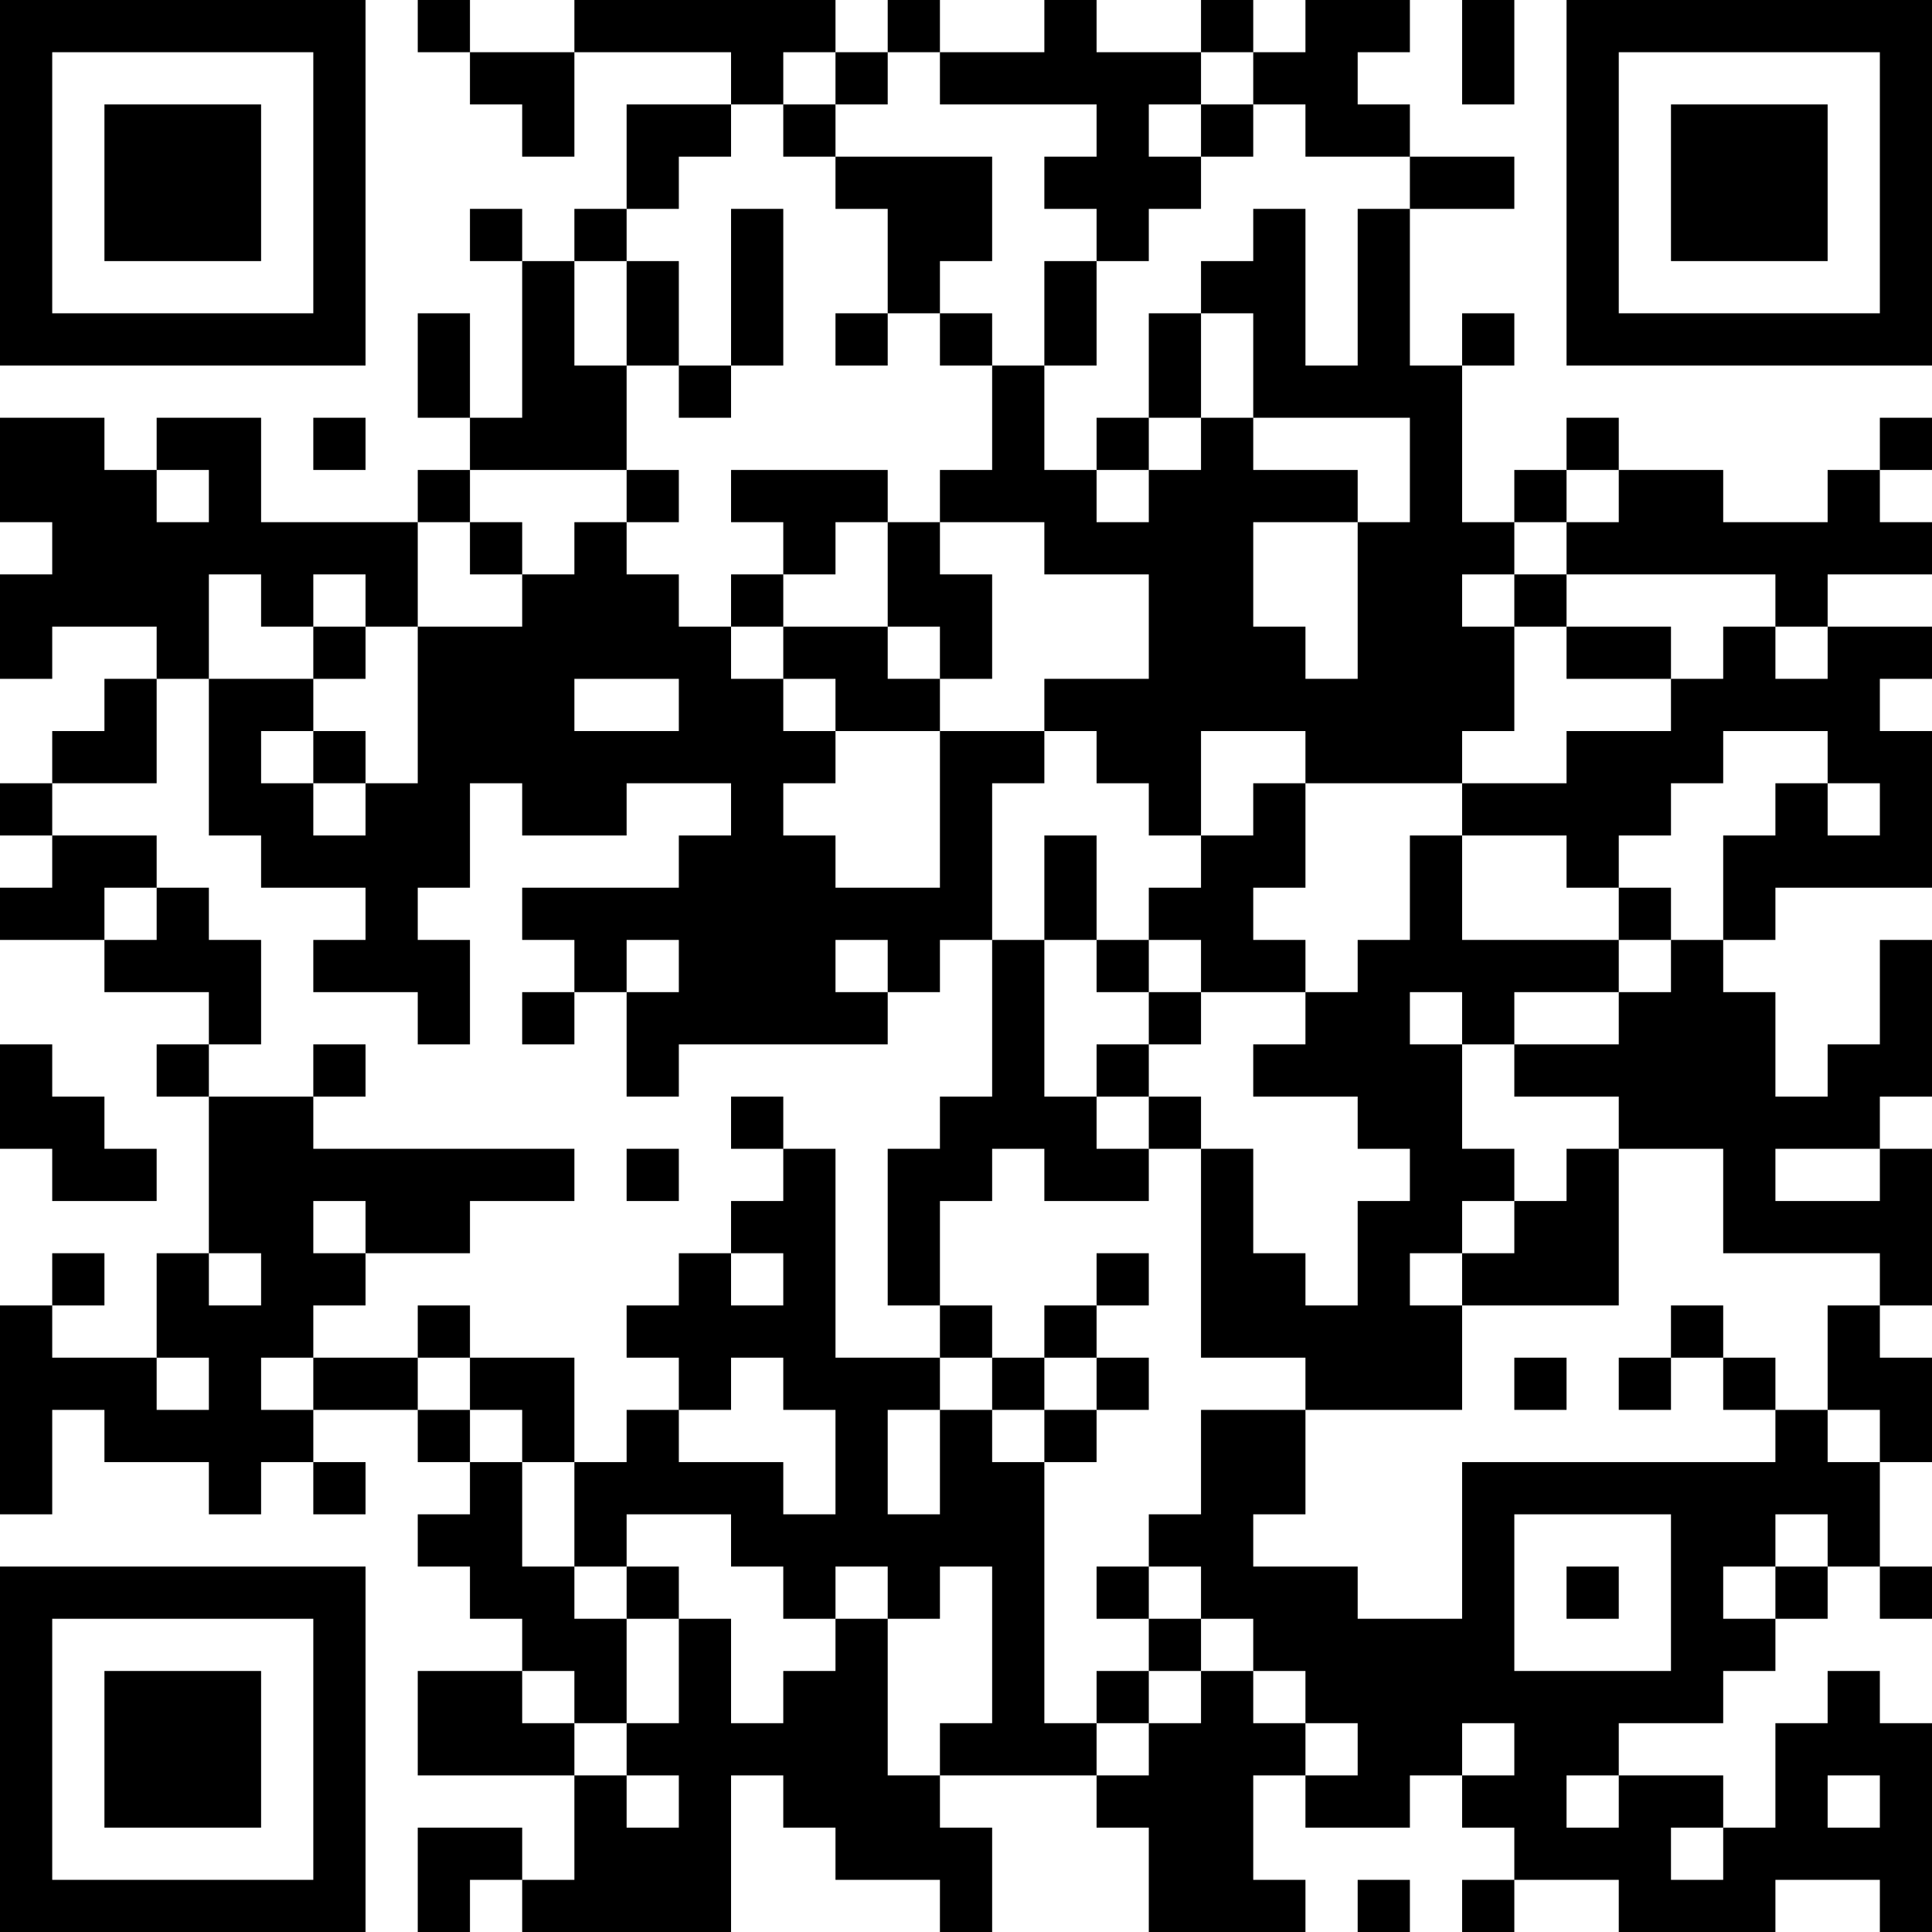<?xml version="1.0" encoding="UTF-8"?>
<svg xmlns="http://www.w3.org/2000/svg" version="1.1" width="250" height="250" viewBox="0 0 250 250"><rect x="0" y="0" width="250" height="250" fill="#ffffff"/><g transform="scale(6.757)"><g transform="translate(0,0)"><path fill-rule="evenodd" d="M8 0L8 1L9 1L9 2L10 2L10 3L11 3L11 1L14 1L14 2L12 2L12 4L11 4L11 5L10 5L10 4L9 4L9 5L10 5L10 8L9 8L9 6L8 6L8 8L9 8L9 9L8 9L8 10L5 10L5 8L3 8L3 9L2 9L2 8L0 8L0 10L1 10L1 11L0 11L0 13L1 13L1 12L3 12L3 13L2 13L2 14L1 14L1 15L0 15L0 16L1 16L1 17L0 17L0 18L2 18L2 19L4 19L4 20L3 20L3 21L4 21L4 24L3 24L3 26L1 26L1 25L2 25L2 24L1 24L1 25L0 25L0 29L1 29L1 27L2 27L2 28L4 28L4 29L5 29L5 28L6 28L6 29L7 29L7 28L6 28L6 27L8 27L8 28L9 28L9 29L8 29L8 30L9 30L9 31L10 31L10 32L8 32L8 34L11 34L11 36L10 36L10 35L8 35L8 37L9 37L9 36L10 36L10 37L14 37L14 34L15 34L15 35L16 35L16 36L18 36L18 37L19 37L19 35L18 35L18 34L21 34L21 35L22 35L22 37L25 37L25 36L24 36L24 34L25 34L25 35L27 35L27 34L28 34L28 35L29 35L29 36L28 36L28 37L29 37L29 36L31 36L31 37L34 37L34 36L36 36L36 37L37 37L37 33L36 33L36 32L35 32L35 33L34 33L34 35L33 35L33 34L31 34L31 33L33 33L33 32L34 32L34 31L35 31L35 30L36 30L36 31L37 31L37 30L36 30L36 28L37 28L37 26L36 26L36 25L37 25L37 22L36 22L36 21L37 21L37 18L36 18L36 20L35 20L35 21L34 21L34 19L33 19L33 18L34 18L34 17L37 17L37 14L36 14L36 13L37 13L37 12L35 12L35 11L37 11L37 10L36 10L36 9L37 9L37 8L36 8L36 9L35 9L35 10L33 10L33 9L31 9L31 8L30 8L30 9L29 9L29 10L28 10L28 7L29 7L29 6L28 6L28 7L27 7L27 4L29 4L29 3L27 3L27 2L26 2L26 1L27 1L27 0L25 0L25 1L24 1L24 0L23 0L23 1L21 1L21 0L20 0L20 1L18 1L18 0L17 0L17 1L16 1L16 0L11 0L11 1L9 1L9 0ZM28 0L28 2L29 2L29 0ZM15 1L15 2L14 2L14 3L13 3L13 4L12 4L12 5L11 5L11 7L12 7L12 9L9 9L9 10L8 10L8 12L7 12L7 11L6 11L6 12L5 12L5 11L4 11L4 13L3 13L3 15L1 15L1 16L3 16L3 17L2 17L2 18L3 18L3 17L4 17L4 18L5 18L5 20L4 20L4 21L6 21L6 22L11 22L11 23L9 23L9 24L7 24L7 23L6 23L6 24L7 24L7 25L6 25L6 26L5 26L5 27L6 27L6 26L8 26L8 27L9 27L9 28L10 28L10 30L11 30L11 31L12 31L12 33L11 33L11 32L10 32L10 33L11 33L11 34L12 34L12 35L13 35L13 34L12 34L12 33L13 33L13 31L14 31L14 33L15 33L15 32L16 32L16 31L17 31L17 34L18 34L18 33L19 33L19 30L18 30L18 31L17 31L17 30L16 30L16 31L15 31L15 30L14 30L14 29L12 29L12 30L11 30L11 28L12 28L12 27L13 27L13 28L15 28L15 29L16 29L16 27L15 27L15 26L14 26L14 27L13 27L13 26L12 26L12 25L13 25L13 24L14 24L14 25L15 25L15 24L14 24L14 23L15 23L15 22L16 22L16 26L18 26L18 27L17 27L17 29L18 29L18 27L19 27L19 28L20 28L20 33L21 33L21 34L22 34L22 33L23 33L23 32L24 32L24 33L25 33L25 34L26 34L26 33L25 33L25 32L24 32L24 31L23 31L23 30L22 30L22 29L23 29L23 27L25 27L25 29L24 29L24 30L26 30L26 31L28 31L28 28L34 28L34 27L35 27L35 28L36 28L36 27L35 27L35 25L36 25L36 24L33 24L33 22L31 22L31 21L29 21L29 20L31 20L31 19L32 19L32 18L33 18L33 16L34 16L34 15L35 15L35 16L36 16L36 15L35 15L35 14L33 14L33 15L32 15L32 16L31 16L31 17L30 17L30 16L28 16L28 15L30 15L30 14L32 14L32 13L33 13L33 12L34 12L34 13L35 13L35 12L34 12L34 11L30 11L30 10L31 10L31 9L30 9L30 10L29 10L29 11L28 11L28 12L29 12L29 14L28 14L28 15L25 15L25 14L23 14L23 16L22 16L22 15L21 15L21 14L20 14L20 13L22 13L22 11L20 11L20 10L18 10L18 9L19 9L19 7L20 7L20 9L21 9L21 10L22 10L22 9L23 9L23 8L24 8L24 9L26 9L26 10L24 10L24 12L25 12L25 13L26 13L26 10L27 10L27 8L24 8L24 6L23 6L23 5L24 5L24 4L25 4L25 7L26 7L26 4L27 4L27 3L25 3L25 2L24 2L24 1L23 1L23 2L22 2L22 3L23 3L23 4L22 4L22 5L21 5L21 4L20 4L20 3L21 3L21 2L18 2L18 1L17 1L17 2L16 2L16 1ZM15 2L15 3L16 3L16 4L17 4L17 6L16 6L16 7L17 7L17 6L18 6L18 7L19 7L19 6L18 6L18 5L19 5L19 3L16 3L16 2ZM23 2L23 3L24 3L24 2ZM14 4L14 7L13 7L13 5L12 5L12 7L13 7L13 8L14 8L14 7L15 7L15 4ZM20 5L20 7L21 7L21 5ZM22 6L22 8L21 8L21 9L22 9L22 8L23 8L23 6ZM6 8L6 9L7 9L7 8ZM3 9L3 10L4 10L4 9ZM12 9L12 10L11 10L11 11L10 11L10 10L9 10L9 11L10 11L10 12L8 12L8 15L7 15L7 14L6 14L6 13L7 13L7 12L6 12L6 13L4 13L4 16L5 16L5 17L7 17L7 18L6 18L6 19L8 19L8 20L9 20L9 18L8 18L8 17L9 17L9 15L10 15L10 16L12 16L12 15L14 15L14 16L13 16L13 17L10 17L10 18L11 18L11 19L10 19L10 20L11 20L11 19L12 19L12 21L13 21L13 20L17 20L17 19L18 19L18 18L19 18L19 21L18 21L18 22L17 22L17 25L18 25L18 26L19 26L19 27L20 27L20 28L21 28L21 27L22 27L22 26L21 26L21 25L22 25L22 24L21 24L21 25L20 25L20 26L19 26L19 25L18 25L18 23L19 23L19 22L20 22L20 23L22 23L22 22L23 22L23 26L25 26L25 27L28 27L28 25L31 25L31 22L30 22L30 23L29 23L29 22L28 22L28 20L29 20L29 19L31 19L31 18L32 18L32 17L31 17L31 18L28 18L28 16L27 16L27 18L26 18L26 19L25 19L25 18L24 18L24 17L25 17L25 15L24 15L24 16L23 16L23 17L22 17L22 18L21 18L21 16L20 16L20 18L19 18L19 15L20 15L20 14L18 14L18 13L19 13L19 11L18 11L18 10L17 10L17 9L14 9L14 10L15 10L15 11L14 11L14 12L13 12L13 11L12 11L12 10L13 10L13 9ZM16 10L16 11L15 11L15 12L14 12L14 13L15 13L15 14L16 14L16 15L15 15L15 16L16 16L16 17L18 17L18 14L16 14L16 13L15 13L15 12L17 12L17 13L18 13L18 12L17 12L17 10ZM29 11L29 12L30 12L30 13L32 13L32 12L30 12L30 11ZM11 13L11 14L13 14L13 13ZM5 14L5 15L6 15L6 16L7 16L7 15L6 15L6 14ZM12 18L12 19L13 19L13 18ZM16 18L16 19L17 19L17 18ZM20 18L20 21L21 21L21 22L22 22L22 21L23 21L23 22L24 22L24 24L25 24L25 25L26 25L26 23L27 23L27 22L26 22L26 21L24 21L24 20L25 20L25 19L23 19L23 18L22 18L22 19L21 19L21 18ZM22 19L22 20L21 20L21 21L22 21L22 20L23 20L23 19ZM27 19L27 20L28 20L28 19ZM0 20L0 22L1 22L1 23L3 23L3 22L2 22L2 21L1 21L1 20ZM6 20L6 21L7 21L7 20ZM14 21L14 22L15 22L15 21ZM12 22L12 23L13 23L13 22ZM34 22L34 23L36 23L36 22ZM28 23L28 24L27 24L27 25L28 25L28 24L29 24L29 23ZM4 24L4 25L5 25L5 24ZM8 25L8 26L9 26L9 27L10 27L10 28L11 28L11 26L9 26L9 25ZM32 25L32 26L31 26L31 27L32 27L32 26L33 26L33 27L34 27L34 26L33 26L33 25ZM3 26L3 27L4 27L4 26ZM20 26L20 27L21 27L21 26ZM29 26L29 27L30 27L30 26ZM29 29L29 32L32 32L32 29ZM34 29L34 30L33 30L33 31L34 31L34 30L35 30L35 29ZM12 30L12 31L13 31L13 30ZM21 30L21 31L22 31L22 32L21 32L21 33L22 33L22 32L23 32L23 31L22 31L22 30ZM30 30L30 31L31 31L31 30ZM28 33L28 34L29 34L29 33ZM30 34L30 35L31 35L31 34ZM35 34L35 35L36 35L36 34ZM32 35L32 36L33 36L33 35ZM26 36L26 37L27 37L27 36ZM0 0L0 7L7 7L7 0ZM1 1L1 6L6 6L6 1ZM2 2L2 5L5 5L5 2ZM30 0L30 7L37 7L37 0ZM31 1L31 6L36 6L36 1ZM32 2L32 5L35 5L35 2ZM0 30L0 37L7 37L7 30ZM1 31L1 36L6 36L6 31ZM2 32L2 35L5 35L5 32Z" fill="#000000"/></g></g></svg>
